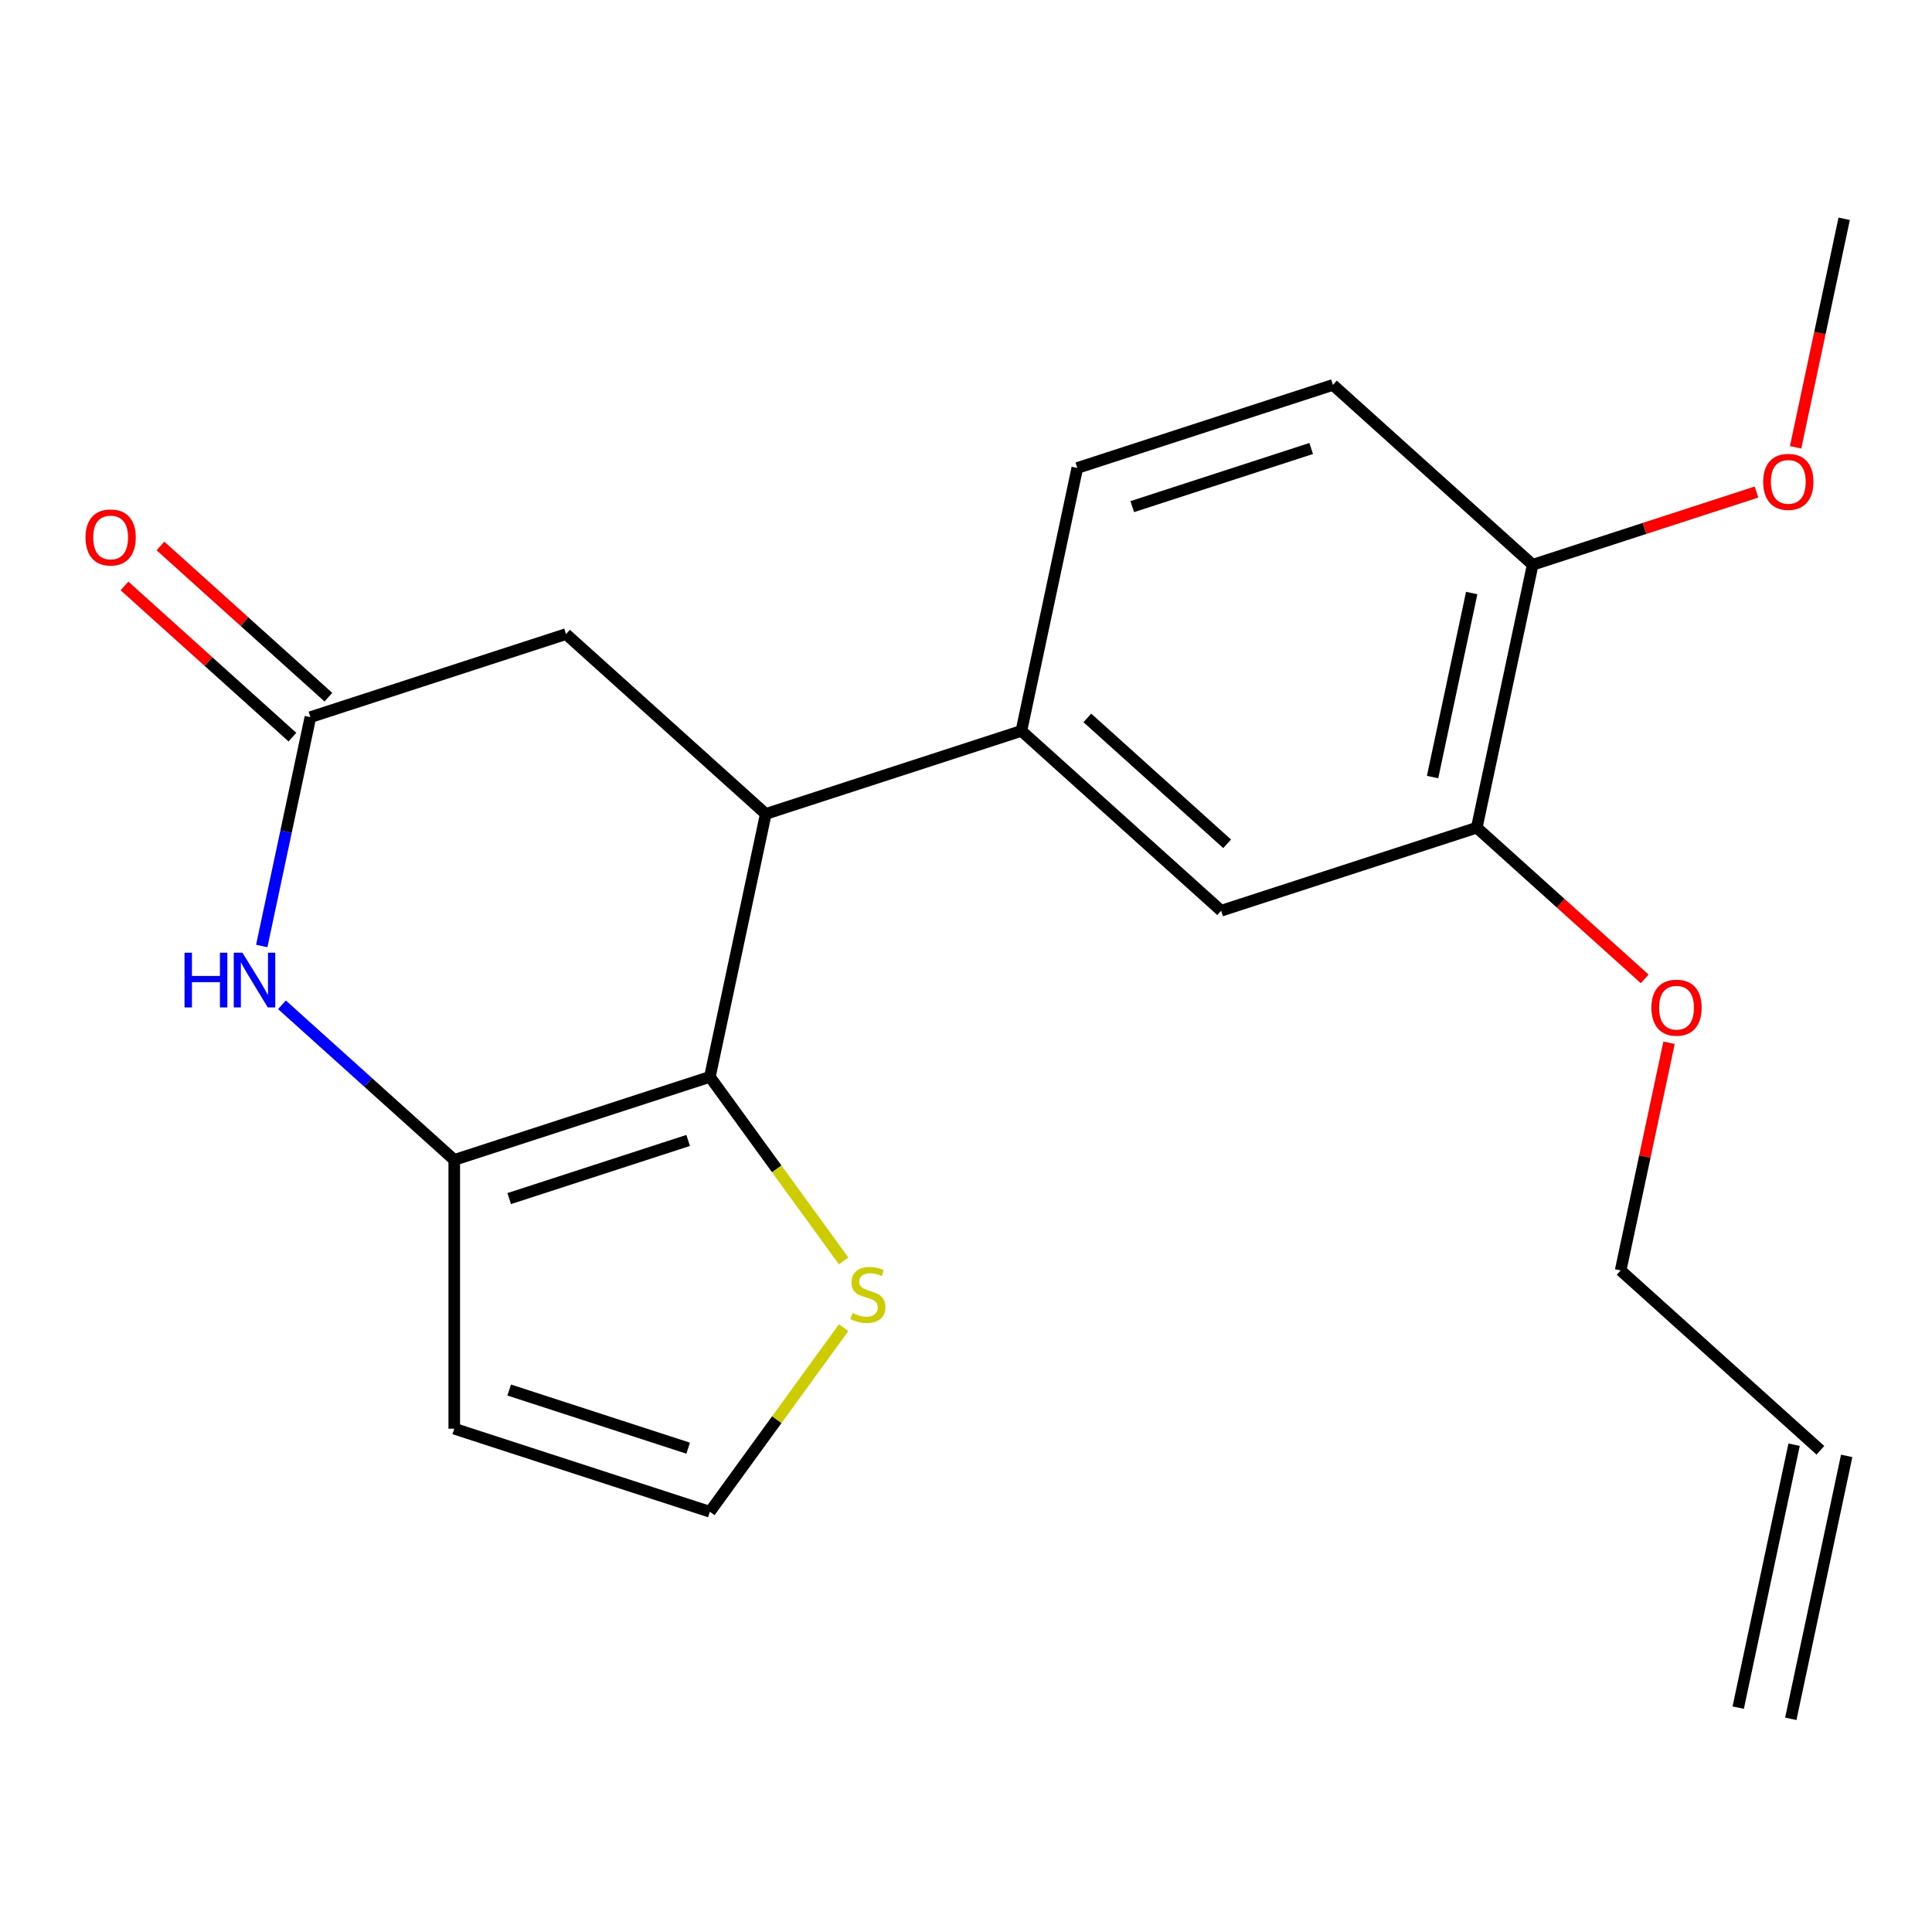 <?xml version='1.0' encoding='iso-8859-1'?>
<svg version='1.1' baseProfile='full'
              xmlns='http://www.w3.org/2000/svg'
                      xmlns:rdkit='http://www.rdkit.org/xml'
                      xmlns:xlink='http://www.w3.org/1999/xlink'
                  xml:space='preserve'
width='1000px' height='1000px' viewBox='0 0 1000 1000'>
<!-- END OF HEADER -->
<rect style='opacity:1.0;fill:#FFFFFF;stroke:none' width='1000' height='1000' x='0' y='0'> </rect>
<path class='bond-0' d='M 367.437,557.379 L 235.123,600.37' style='fill:none;fill-rule:evenodd;stroke:#000000;stroke-width:6px;stroke-linecap:butt;stroke-linejoin:miter;stroke-opacity:1' />
<path class='bond-0' d='M 356.189,590.29 L 263.569,620.384' style='fill:none;fill-rule:evenodd;stroke:#000000;stroke-width:6px;stroke-linecap:butt;stroke-linejoin:miter;stroke-opacity:1' />
<path class='bond-2' d='M 367.437,557.379 L 396.363,421.295' style='fill:none;fill-rule:evenodd;stroke:#000000;stroke-width:6px;stroke-linecap:butt;stroke-linejoin:miter;stroke-opacity:1' />
<path class='bond-5' d='M 367.437,557.379 L 402.046,605.013' style='fill:none;fill-rule:evenodd;stroke:#000000;stroke-width:6px;stroke-linecap:butt;stroke-linejoin:miter;stroke-opacity:1' />
<path class='bond-5' d='M 402.046,605.013 L 436.654,652.647' style='fill:none;fill-rule:evenodd;stroke:#CCCC00;stroke-width:6px;stroke-linecap:butt;stroke-linejoin:miter;stroke-opacity:1' />
<path class='bond-1' d='M 235.123,600.37 L 190.538,560.225' style='fill:none;fill-rule:evenodd;stroke:#000000;stroke-width:6px;stroke-linecap:butt;stroke-linejoin:miter;stroke-opacity:1' />
<path class='bond-1' d='M 190.538,560.225 L 145.952,520.08' style='fill:none;fill-rule:evenodd;stroke:#0000FF;stroke-width:6px;stroke-linecap:butt;stroke-linejoin:miter;stroke-opacity:1' />
<path class='bond-6' d='M 235.123,600.37 L 235.123,739.494' style='fill:none;fill-rule:evenodd;stroke:#000000;stroke-width:6px;stroke-linecap:butt;stroke-linejoin:miter;stroke-opacity:1' />
<path class='bond-22' d='M 135.483,489.64 L 148.072,430.418' style='fill:none;fill-rule:evenodd;stroke:#0000FF;stroke-width:6px;stroke-linecap:butt;stroke-linejoin:miter;stroke-opacity:1' />
<path class='bond-22' d='M 148.072,430.418 L 160.66,371.195' style='fill:none;fill-rule:evenodd;stroke:#000000;stroke-width:6px;stroke-linecap:butt;stroke-linejoin:miter;stroke-opacity:1' />
<path class='bond-4' d='M 396.363,421.295 L 528.677,378.304' style='fill:none;fill-rule:evenodd;stroke:#000000;stroke-width:6px;stroke-linecap:butt;stroke-linejoin:miter;stroke-opacity:1' />
<path class='bond-8' d='M 396.363,421.295 L 292.974,328.203' style='fill:none;fill-rule:evenodd;stroke:#000000;stroke-width:6px;stroke-linecap:butt;stroke-linejoin:miter;stroke-opacity:1' />
<path class='bond-3' d='M 160.66,371.195 L 292.974,328.203' style='fill:none;fill-rule:evenodd;stroke:#000000;stroke-width:6px;stroke-linecap:butt;stroke-linejoin:miter;stroke-opacity:1' />
<path class='bond-12' d='M 169.969,360.856 L 126.513,321.729' style='fill:none;fill-rule:evenodd;stroke:#000000;stroke-width:6px;stroke-linecap:butt;stroke-linejoin:miter;stroke-opacity:1' />
<path class='bond-12' d='M 126.513,321.729 L 83.058,282.601' style='fill:none;fill-rule:evenodd;stroke:#FF0000;stroke-width:6px;stroke-linecap:butt;stroke-linejoin:miter;stroke-opacity:1' />
<path class='bond-12' d='M 151.35,381.534 L 107.895,342.406' style='fill:none;fill-rule:evenodd;stroke:#000000;stroke-width:6px;stroke-linecap:butt;stroke-linejoin:miter;stroke-opacity:1' />
<path class='bond-12' d='M 107.895,342.406 L 64.44,303.279' style='fill:none;fill-rule:evenodd;stroke:#FF0000;stroke-width:6px;stroke-linecap:butt;stroke-linejoin:miter;stroke-opacity:1' />
<path class='bond-7' d='M 528.677,378.304 L 632.066,471.395' style='fill:none;fill-rule:evenodd;stroke:#000000;stroke-width:6px;stroke-linecap:butt;stroke-linejoin:miter;stroke-opacity:1' />
<path class='bond-7' d='M 562.804,371.59 L 635.176,436.754' style='fill:none;fill-rule:evenodd;stroke:#000000;stroke-width:6px;stroke-linecap:butt;stroke-linejoin:miter;stroke-opacity:1' />
<path class='bond-13' d='M 528.677,378.304 L 557.603,242.22' style='fill:none;fill-rule:evenodd;stroke:#000000;stroke-width:6px;stroke-linecap:butt;stroke-linejoin:miter;stroke-opacity:1' />
<path class='bond-9' d='M 436.654,687.217 L 402.046,734.851' style='fill:none;fill-rule:evenodd;stroke:#CCCC00;stroke-width:6px;stroke-linecap:butt;stroke-linejoin:miter;stroke-opacity:1' />
<path class='bond-9' d='M 402.046,734.851 L 367.437,782.485' style='fill:none;fill-rule:evenodd;stroke:#000000;stroke-width:6px;stroke-linecap:butt;stroke-linejoin:miter;stroke-opacity:1' />
<path class='bond-21' d='M 235.123,739.494 L 367.437,782.485' style='fill:none;fill-rule:evenodd;stroke:#000000;stroke-width:6px;stroke-linecap:butt;stroke-linejoin:miter;stroke-opacity:1' />
<path class='bond-21' d='M 263.569,719.479 L 356.189,749.573' style='fill:none;fill-rule:evenodd;stroke:#000000;stroke-width:6px;stroke-linecap:butt;stroke-linejoin:miter;stroke-opacity:1' />
<path class='bond-10' d='M 632.066,471.395 L 764.38,428.404' style='fill:none;fill-rule:evenodd;stroke:#000000;stroke-width:6px;stroke-linecap:butt;stroke-linejoin:miter;stroke-opacity:1' />
<path class='bond-11' d='M 764.38,428.404 L 793.306,292.321' style='fill:none;fill-rule:evenodd;stroke:#000000;stroke-width:6px;stroke-linecap:butt;stroke-linejoin:miter;stroke-opacity:1' />
<path class='bond-11' d='M 741.503,402.206 L 761.75,306.948' style='fill:none;fill-rule:evenodd;stroke:#000000;stroke-width:6px;stroke-linecap:butt;stroke-linejoin:miter;stroke-opacity:1' />
<path class='bond-17' d='M 764.38,428.404 L 807.836,467.531' style='fill:none;fill-rule:evenodd;stroke:#000000;stroke-width:6px;stroke-linecap:butt;stroke-linejoin:miter;stroke-opacity:1' />
<path class='bond-17' d='M 807.836,467.531 L 851.291,506.659' style='fill:none;fill-rule:evenodd;stroke:#FF0000;stroke-width:6px;stroke-linecap:butt;stroke-linejoin:miter;stroke-opacity:1' />
<path class='bond-18' d='M 793.306,292.321 L 851.224,273.502' style='fill:none;fill-rule:evenodd;stroke:#000000;stroke-width:6px;stroke-linecap:butt;stroke-linejoin:miter;stroke-opacity:1' />
<path class='bond-18' d='M 851.224,273.502 L 909.142,254.683' style='fill:none;fill-rule:evenodd;stroke:#FF0000;stroke-width:6px;stroke-linecap:butt;stroke-linejoin:miter;stroke-opacity:1' />
<path class='bond-23' d='M 793.306,292.321 L 689.917,199.229' style='fill:none;fill-rule:evenodd;stroke:#000000;stroke-width:6px;stroke-linecap:butt;stroke-linejoin:miter;stroke-opacity:1' />
<path class='bond-14' d='M 557.603,242.22 L 689.917,199.229' style='fill:none;fill-rule:evenodd;stroke:#000000;stroke-width:6px;stroke-linecap:butt;stroke-linejoin:miter;stroke-opacity:1' />
<path class='bond-14' d='M 586.048,262.235 L 678.668,232.14' style='fill:none;fill-rule:evenodd;stroke:#000000;stroke-width:6px;stroke-linecap:butt;stroke-linejoin:miter;stroke-opacity:1' />
<path class='bond-15' d='M 942.233,750.671 L 838.844,657.579' style='fill:none;fill-rule:evenodd;stroke:#000000;stroke-width:6px;stroke-linecap:butt;stroke-linejoin:miter;stroke-opacity:1' />
<path class='bond-16' d='M 928.624,747.778 L 899.699,883.862' style='fill:none;fill-rule:evenodd;stroke:#000000;stroke-width:6px;stroke-linecap:butt;stroke-linejoin:miter;stroke-opacity:1' />
<path class='bond-16' d='M 955.841,753.563 L 926.916,889.647' style='fill:none;fill-rule:evenodd;stroke:#000000;stroke-width:6px;stroke-linecap:butt;stroke-linejoin:miter;stroke-opacity:1' />
<path class='bond-19' d='M 863.893,539.734 L 851.368,598.656' style='fill:none;fill-rule:evenodd;stroke:#FF0000;stroke-width:6px;stroke-linecap:butt;stroke-linejoin:miter;stroke-opacity:1' />
<path class='bond-19' d='M 851.368,598.656 L 838.844,657.579' style='fill:none;fill-rule:evenodd;stroke:#000000;stroke-width:6px;stroke-linecap:butt;stroke-linejoin:miter;stroke-opacity:1' />
<path class='bond-20' d='M 929.403,231.531 L 941.974,172.388' style='fill:none;fill-rule:evenodd;stroke:#FF0000;stroke-width:6px;stroke-linecap:butt;stroke-linejoin:miter;stroke-opacity:1' />
<path class='bond-20' d='M 941.974,172.388 L 954.545,113.246' style='fill:none;fill-rule:evenodd;stroke:#000000;stroke-width:6px;stroke-linecap:butt;stroke-linejoin:miter;stroke-opacity:1' />
<path  class='atom-2' d='M 95.514 493.118
L 99.354 493.118
L 99.354 505.158
L 113.834 505.158
L 113.834 493.118
L 117.674 493.118
L 117.674 521.438
L 113.834 521.438
L 113.834 508.358
L 99.354 508.358
L 99.354 521.438
L 95.514 521.438
L 95.514 493.118
' fill='#0000FF'/>
<path  class='atom-2' d='M 125.474 493.118
L 134.754 508.118
Q 135.674 509.598, 137.154 512.278
Q 138.634 514.958, 138.714 515.118
L 138.714 493.118
L 142.474 493.118
L 142.474 521.438
L 138.594 521.438
L 128.634 505.038
Q 127.474 503.118, 126.234 500.918
Q 125.034 498.718, 124.674 498.038
L 124.674 521.438
L 120.994 521.438
L 120.994 493.118
L 125.474 493.118
' fill='#0000FF'/>
<path  class='atom-6' d='M 441.212 679.652
Q 441.532 679.772, 442.852 680.332
Q 444.172 680.892, 445.612 681.252
Q 447.092 681.572, 448.532 681.572
Q 451.212 681.572, 452.772 680.292
Q 454.332 678.972, 454.332 676.692
Q 454.332 675.132, 453.532 674.172
Q 452.772 673.212, 451.572 672.692
Q 450.372 672.172, 448.372 671.572
Q 445.852 670.812, 444.332 670.092
Q 442.852 669.372, 441.772 667.852
Q 440.732 666.332, 440.732 663.772
Q 440.732 660.212, 443.132 658.012
Q 445.572 655.812, 450.372 655.812
Q 453.652 655.812, 457.372 657.372
L 456.452 660.452
Q 453.052 659.052, 450.492 659.052
Q 447.732 659.052, 446.212 660.212
Q 444.692 661.332, 444.732 663.292
Q 444.732 664.812, 445.492 665.732
Q 446.292 666.652, 447.412 667.172
Q 448.572 667.692, 450.492 668.292
Q 453.052 669.092, 454.572 669.892
Q 456.092 670.692, 457.172 672.332
Q 458.292 673.932, 458.292 676.692
Q 458.292 680.612, 455.652 682.732
Q 453.052 684.812, 448.692 684.812
Q 446.172 684.812, 444.252 684.252
Q 442.372 683.732, 440.132 682.812
L 441.212 679.652
' fill='#CCCC00'/>
<path  class='atom-13' d='M 44.271 278.183
Q 44.271 271.383, 47.631 267.583
Q 50.991 263.783, 57.271 263.783
Q 63.551 263.783, 66.911 267.583
Q 70.271 271.383, 70.271 278.183
Q 70.271 285.063, 66.871 288.983
Q 63.471 292.863, 57.271 292.863
Q 51.031 292.863, 47.631 288.983
Q 44.271 285.103, 44.271 278.183
M 57.271 289.663
Q 61.591 289.663, 63.911 286.783
Q 66.271 283.863, 66.271 278.183
Q 66.271 272.623, 63.911 269.823
Q 61.591 266.983, 57.271 266.983
Q 52.951 266.983, 50.591 269.783
Q 48.271 272.583, 48.271 278.183
Q 48.271 283.903, 50.591 286.783
Q 52.951 289.663, 57.271 289.663
' fill='#FF0000'/>
<path  class='atom-18' d='M 854.769 521.576
Q 854.769 514.776, 858.129 510.976
Q 861.489 507.176, 867.769 507.176
Q 874.049 507.176, 877.409 510.976
Q 880.769 514.776, 880.769 521.576
Q 880.769 528.456, 877.369 532.376
Q 873.969 536.256, 867.769 536.256
Q 861.529 536.256, 858.129 532.376
Q 854.769 528.496, 854.769 521.576
M 867.769 533.056
Q 872.089 533.056, 874.409 530.176
Q 876.769 527.256, 876.769 521.576
Q 876.769 516.016, 874.409 513.216
Q 872.089 510.376, 867.769 510.376
Q 863.449 510.376, 861.089 513.176
Q 858.769 515.976, 858.769 521.576
Q 858.769 527.296, 861.089 530.176
Q 863.449 533.056, 867.769 533.056
' fill='#FF0000'/>
<path  class='atom-19' d='M 912.62 249.409
Q 912.62 242.609, 915.98 238.809
Q 919.34 235.009, 925.62 235.009
Q 931.9 235.009, 935.26 238.809
Q 938.62 242.609, 938.62 249.409
Q 938.62 256.289, 935.22 260.209
Q 931.82 264.089, 925.62 264.089
Q 919.38 264.089, 915.98 260.209
Q 912.62 256.329, 912.62 249.409
M 925.62 260.889
Q 929.94 260.889, 932.26 258.009
Q 934.62 255.089, 934.62 249.409
Q 934.62 243.849, 932.26 241.049
Q 929.94 238.209, 925.62 238.209
Q 921.3 238.209, 918.94 241.009
Q 916.62 243.809, 916.62 249.409
Q 916.62 255.129, 918.94 258.009
Q 921.3 260.889, 925.62 260.889
' fill='#FF0000'/>
</svg>
